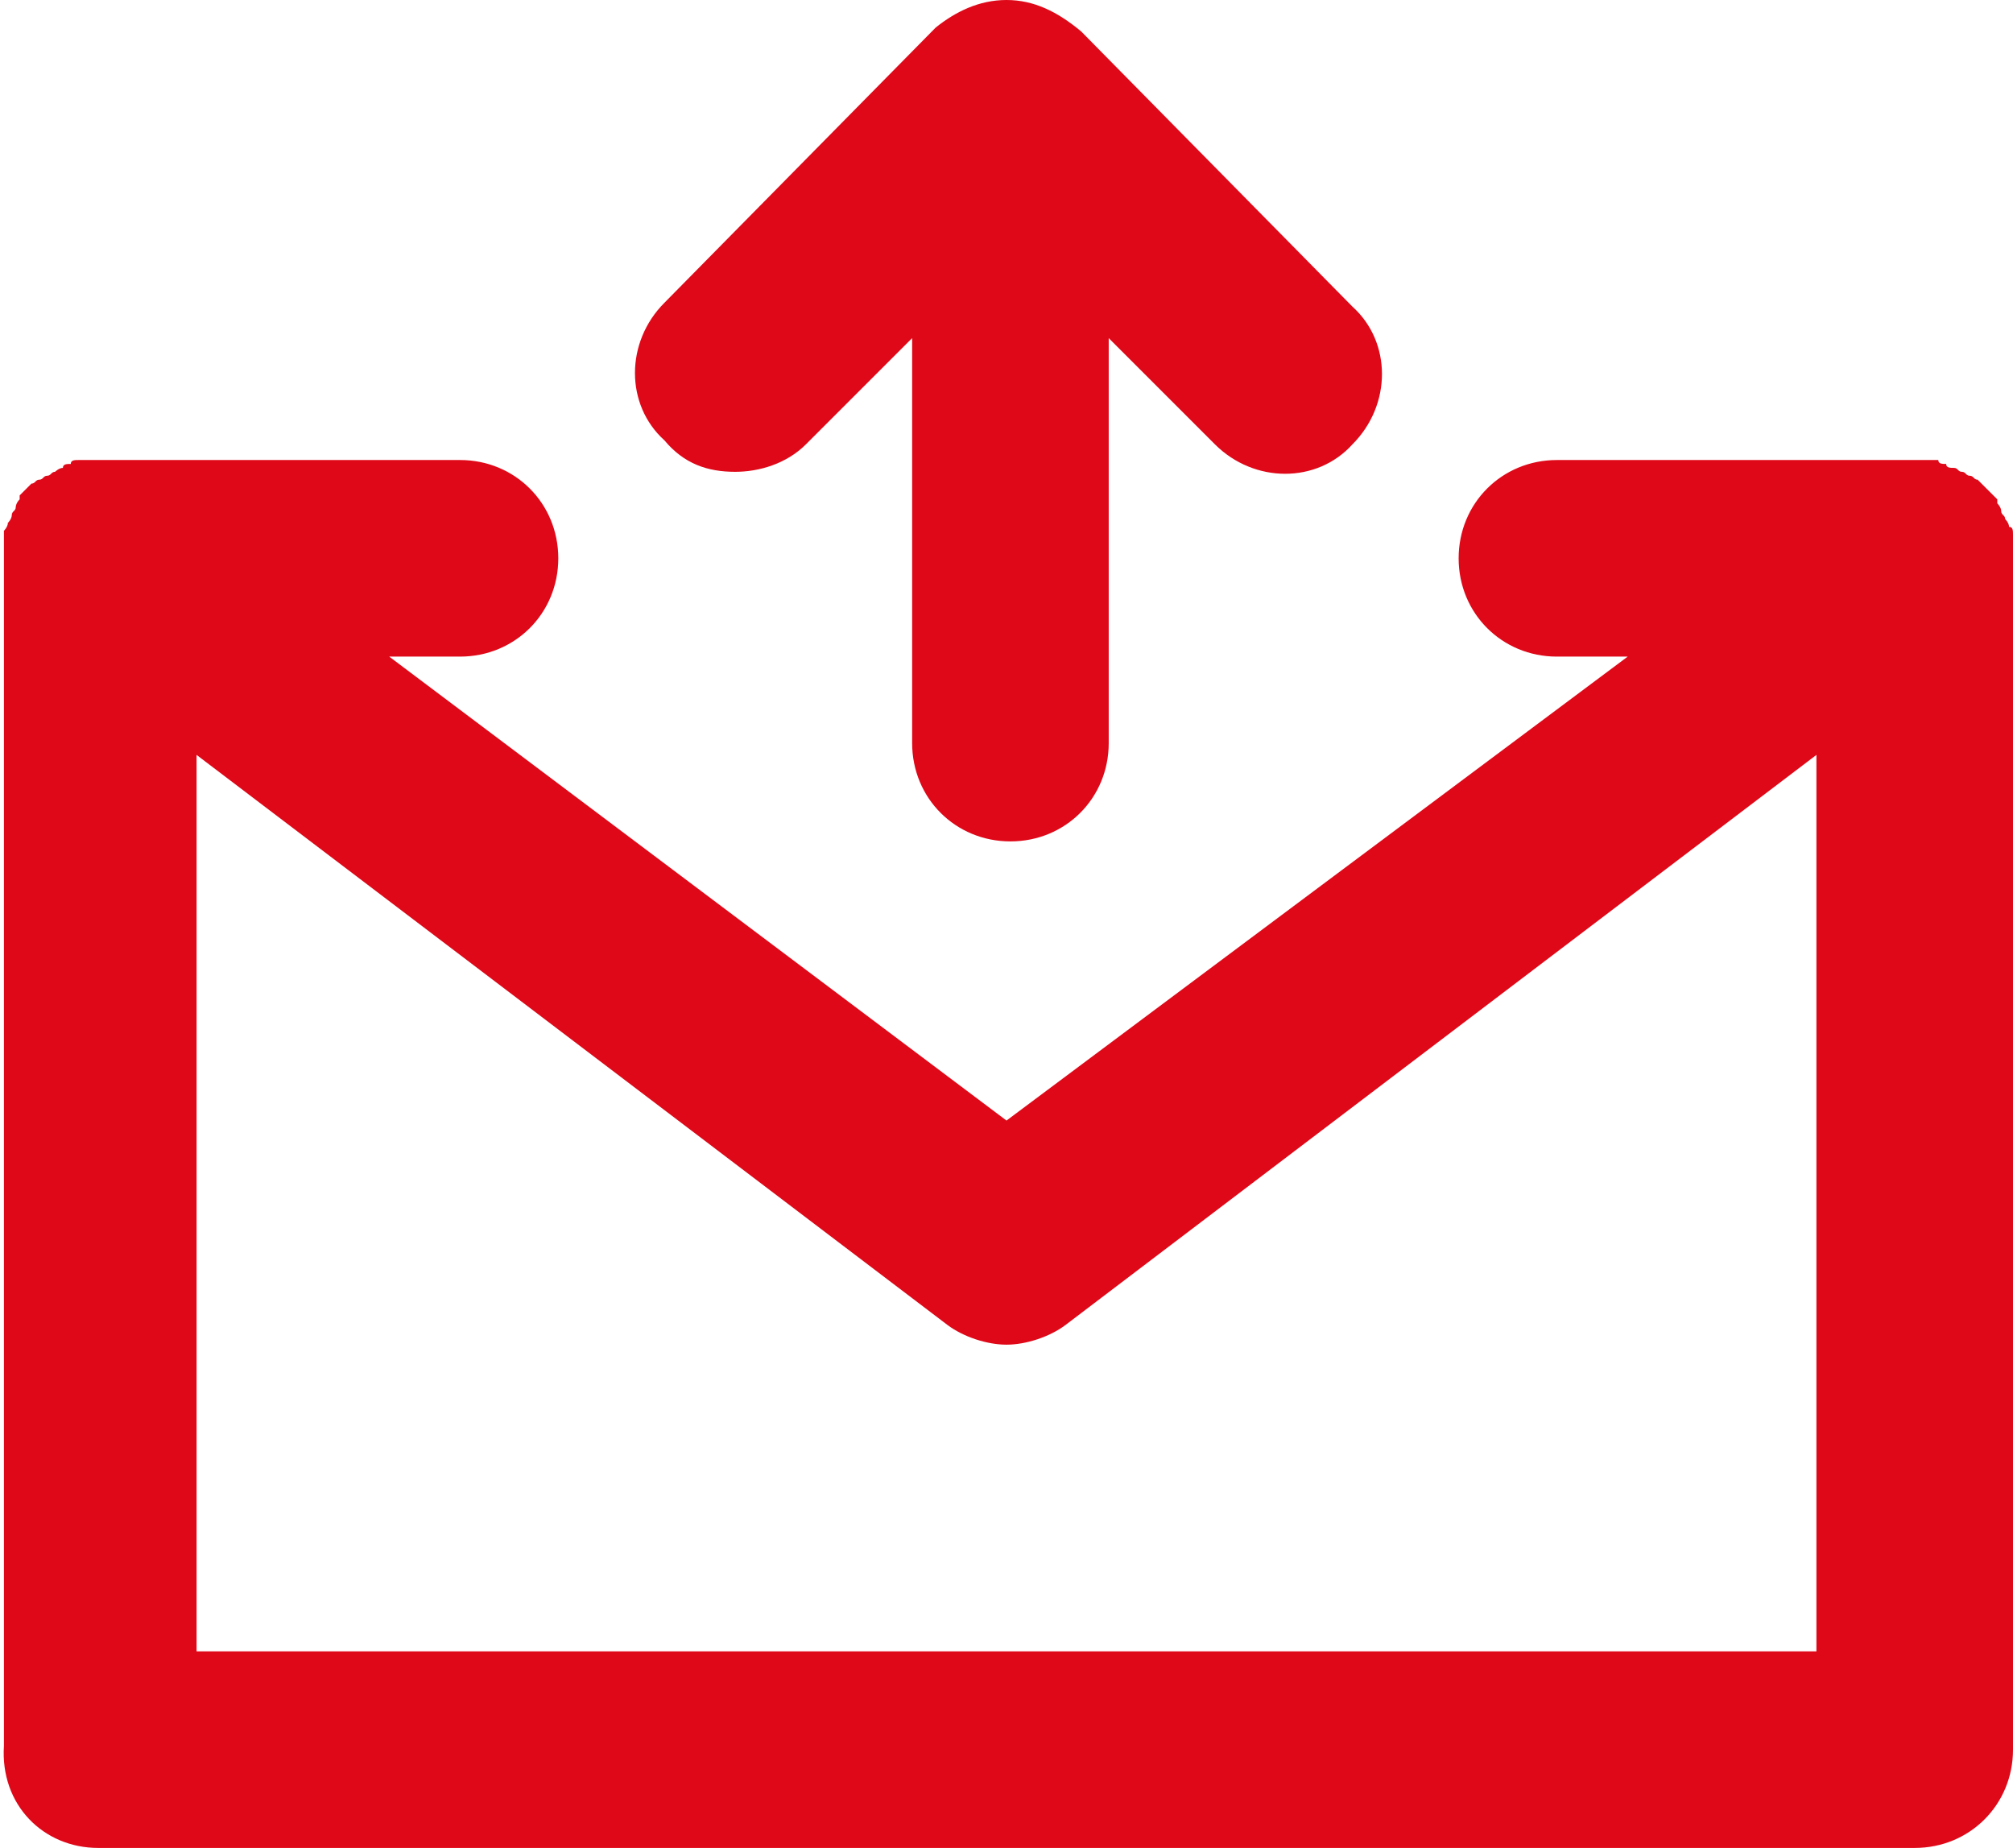 <?xml version="1.0" encoding="utf-8"?>
<!-- Generator: Adobe Illustrator 26.2.1, SVG Export Plug-In . SVG Version: 6.00 Build 0)  -->
<svg version="1.1" id="Layer_1" xmlns="http://www.w3.org/2000/svg" xmlns:xlink="http://www.w3.org/1999/xlink" x="0px" y="0px"
	 viewBox="0 0 51.2 47" style="enable-background:new 0 0 51.2 47;" xml:space="preserve">
<style type="text/css">
	.st0{fill:#DF0818;}
</style>
<g>
	<path class="st0" d="M51.2,14.1c0-0.1,0-0.2,0-0.3c0-0.1,0-0.1,0-0.2c0-0.1,0-0.2-0.1-0.2c0-0.1-0.1-0.2-0.1-0.2
		c0-0.1-0.1-0.1-0.1-0.2c0-0.1-0.1-0.2-0.1-0.2c0,0,0,0,0-0.1c0,0-0.1-0.1-0.1-0.1c-0.1-0.1-0.1-0.1-0.2-0.2
		c-0.1-0.1-0.1-0.1-0.2-0.2c-0.1,0-0.1-0.1-0.2-0.1c-0.1,0-0.1-0.1-0.2-0.1c-0.1,0-0.1-0.1-0.2-0.1c-0.1,0-0.2,0-0.2-0.1
		c-0.1,0-0.2,0-0.2-0.1c-0.1,0-0.2,0-0.3,0c-0.1,0-0.1,0-0.2,0h-9.2c-1.4,0-2.5,1.1-2.5,2.5s1.1,2.5,2.5,2.5h1.8L25.6,28.5L9.9,16.7
		h1.8c1.4,0,2.5-1.1,2.5-2.5s-1.1-2.5-2.5-2.5H2.5c-0.1,0-0.1,0-0.2,0c-0.1,0-0.2,0-0.3,0c-0.1,0-0.2,0-0.2,0.1
		c-0.1,0-0.2,0-0.2,0.1c-0.1,0-0.2,0.1-0.2,0.1c-0.1,0-0.1,0.1-0.2,0.1c-0.1,0-0.1,0.1-0.2,0.1c-0.1,0-0.1,0.1-0.2,0.1
		c-0.1,0.1-0.1,0.1-0.2,0.2c0,0-0.1,0.1-0.1,0.1c0,0,0,0,0,0.1c-0.1,0.1-0.1,0.2-0.1,0.2c0,0.1-0.1,0.1-0.1,0.2
		c0,0.1-0.1,0.2-0.1,0.2c0,0.1-0.1,0.2-0.1,0.2c0,0.1,0,0.1,0,0.2c0,0.1,0,0.2,0,0.3c0,0,0,0,0,0.1v30.3C0,45.9,1.1,47,2.5,47h46.2
		c1.4,0,2.5-1.1,2.5-2.5L51.2,14.1C51.2,14.1,51.2,14.1,51.2,14.1z M5,42V19.2l19.1,14.5c0.4,0.3,1,0.5,1.5,0.5
		c0.5,0,1.1-0.2,1.5-0.5l19.1-14.5V42H5z"/>
	<path class="st0" d="M18.7,12c0.6,0,1.3-0.2,1.8-0.7l2.7-2.7v10.3c0,1.4,1.1,2.5,2.5,2.5s2.5-1.1,2.5-2.5V8.6l2.7,2.7
		c1,1,2.6,1,3.5,0c1-1,1-2.6,0-3.5l-6.9-7c0,0,0,0,0,0C26.9,0.3,26.3,0,25.6,0s-1.3,0.3-1.8,0.7c0,0,0,0,0,0l-6.9,7
		c-1,1-1,2.6,0,3.5C17.4,11.8,18,12,18.7,12z"/>
</g>
</svg>
